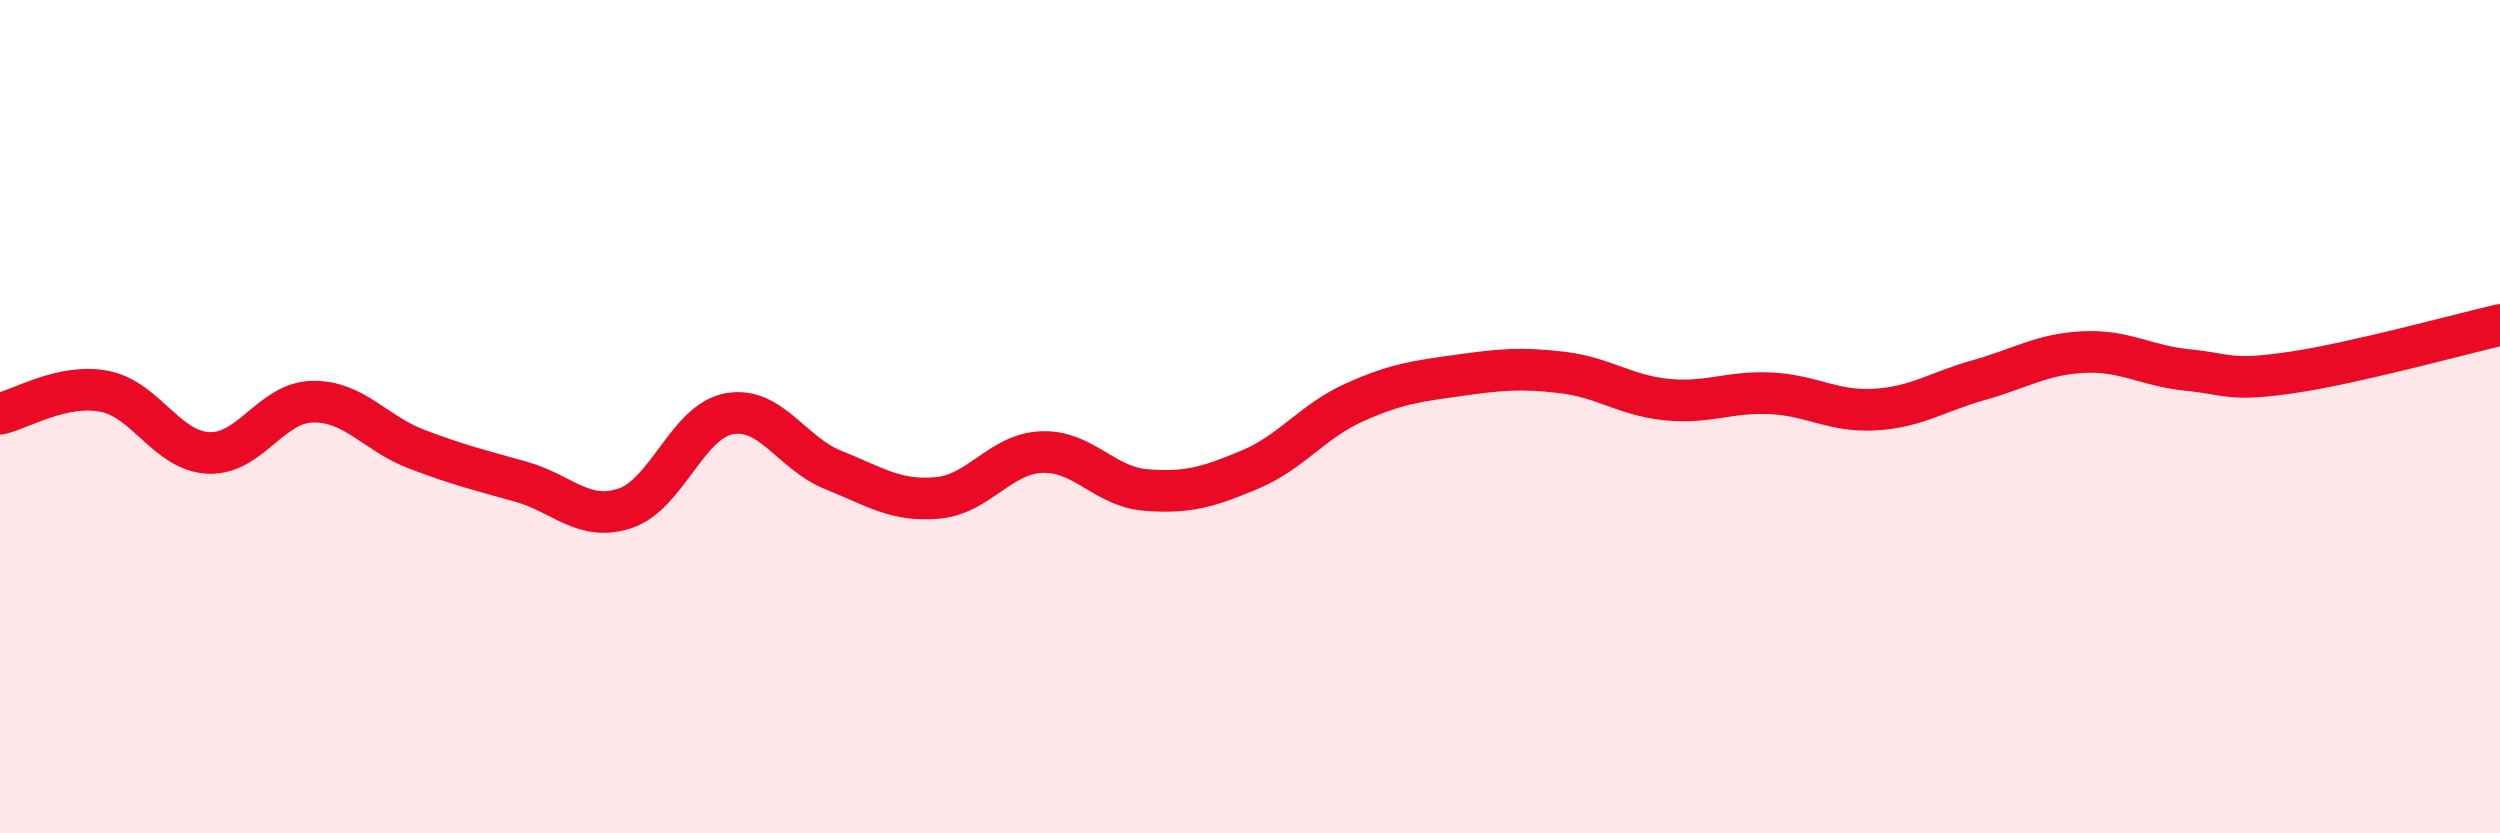 
    <svg width="60" height="20" viewBox="0 0 60 20" xmlns="http://www.w3.org/2000/svg">
      <path
        d="M 0,9.93 C 0.5,9.82 1.5,9.2 2.5,9.39 C 3.5,9.58 4,10.82 5,10.87 C 6,10.92 6.5,9.66 7.5,9.64 C 8.5,9.62 9,10.4 10,10.78 C 11,11.16 11.5,11.28 12.5,11.56 C 13.5,11.84 14,12.53 15,12.2 C 16,11.87 16.5,10.11 17.5,9.93 C 18.5,9.75 19,10.88 20,11.28 C 21,11.68 21.5,12.04 22.5,11.95 C 23.5,11.86 24,10.89 25,10.85 C 26,10.81 26.5,11.68 27.5,11.76 C 28.5,11.84 29,11.69 30,11.27 C 31,10.85 31.5,10.11 32.5,9.66 C 33.5,9.21 34,9.15 35,9.01 C 36,8.87 36.5,8.82 37.5,8.94 C 38.5,9.06 39,9.49 40,9.59 C 41,9.69 41.5,9.39 42.5,9.44 C 43.5,9.49 44,9.89 45,9.83 C 46,9.77 46.5,9.4 47.5,9.12 C 48.5,8.84 49,8.5 50,8.45 C 51,8.4 51.5,8.78 52.5,8.88 C 53.5,8.98 53.5,9.16 55,8.94 C 56.5,8.72 59,8.03 60,7.8L60 20L0 20Z"
        fill="#EB0A25"
        opacity="0.1"
        stroke-linecap="round"
        stroke-linejoin="round"
      />
      <path
        d="M 0,9.93 C 0.5,9.82 1.5,9.2 2.5,9.39 C 3.5,9.58 4,10.82 5,10.87 C 6,10.92 6.5,9.66 7.5,9.64 C 8.5,9.62 9,10.4 10,10.78 C 11,11.16 11.5,11.28 12.5,11.56 C 13.5,11.84 14,12.53 15,12.2 C 16,11.87 16.5,10.11 17.5,9.93 C 18.5,9.75 19,10.88 20,11.28 C 21,11.68 21.5,12.04 22.5,11.95 C 23.5,11.86 24,10.89 25,10.85 C 26,10.81 26.5,11.68 27.5,11.76 C 28.5,11.84 29,11.69 30,11.27 C 31,10.85 31.5,10.11 32.5,9.66 C 33.5,9.21 34,9.15 35,9.01 C 36,8.87 36.5,8.82 37.5,8.94 C 38.5,9.06 39,9.49 40,9.59 C 41,9.69 41.5,9.39 42.5,9.44 C 43.5,9.49 44,9.89 45,9.83 C 46,9.77 46.5,9.4 47.5,9.12 C 48.5,8.84 49,8.5 50,8.45 C 51,8.4 51.5,8.78 52.5,8.88 C 53.5,8.98 53.5,9.16 55,8.94 C 56.5,8.72 59,8.03 60,7.8"
        stroke="#EB0A25"
        stroke-width="1"
        fill="none"
        stroke-linecap="round"
        stroke-linejoin="round"
      />
    </svg>
  